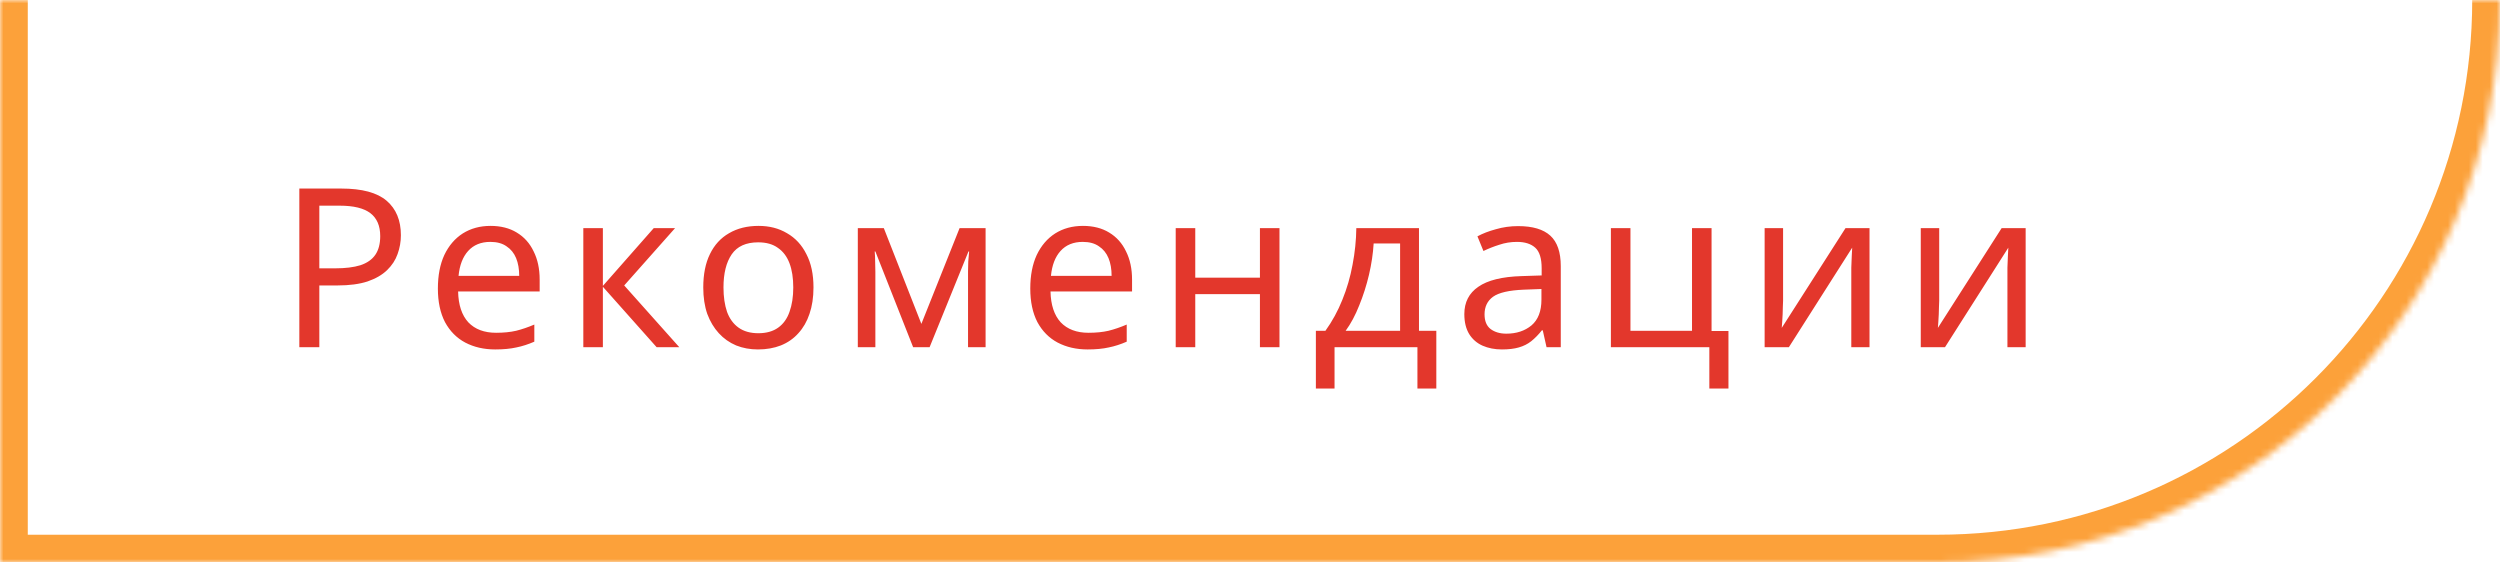 <?xml version="1.0" encoding="UTF-8"?> <svg xmlns="http://www.w3.org/2000/svg" width="360" height="81" viewBox="0 0 360 81" fill="none"> <path d="M49.152 27.152C52.139 27.152 54.315 27.739 55.68 28.912C57.045 30.085 57.728 31.739 57.728 33.872C57.728 34.811 57.568 35.717 57.248 36.592C56.949 37.445 56.448 38.213 55.744 38.896C55.04 39.579 54.101 40.123 52.928 40.528C51.755 40.912 50.315 41.104 48.608 41.104H45.984V50H43.104V27.152H49.152ZM48.896 29.616H45.984V38.64H48.288C49.739 38.64 50.944 38.491 51.904 38.192C52.864 37.872 53.579 37.371 54.048 36.688C54.517 36.005 54.752 35.109 54.752 34C54.752 32.528 54.283 31.429 53.344 30.704C52.405 29.979 50.923 29.616 48.896 29.616ZM70.639 32.528C72.111 32.528 73.37 32.848 74.415 33.488C75.482 34.128 76.292 35.035 76.847 36.208C77.423 37.36 77.711 38.715 77.711 40.272V41.968H65.967C66.01 43.909 66.5 45.392 67.439 46.416C68.399 47.419 69.732 47.92 71.439 47.92C72.527 47.92 73.487 47.824 74.319 47.632C75.172 47.419 76.047 47.12 76.943 46.736V49.2C76.068 49.584 75.204 49.861 74.351 50.032C73.498 50.224 72.484 50.32 71.311 50.32C69.69 50.32 68.25 49.989 66.991 49.328C65.754 48.667 64.783 47.685 64.079 46.384C63.396 45.061 63.055 43.451 63.055 41.552C63.055 39.675 63.364 38.064 63.983 36.72C64.623 35.376 65.508 34.341 66.639 33.616C67.791 32.891 69.124 32.528 70.639 32.528ZM70.607 34.832C69.263 34.832 68.196 35.269 67.407 36.144C66.639 36.997 66.18 38.192 66.031 39.728H74.767C74.767 38.747 74.618 37.893 74.319 37.168C74.02 36.443 73.562 35.877 72.943 35.472C72.346 35.045 71.567 34.832 70.607 34.832ZM94.141 32.848H97.213L89.885 41.104L97.822 50H94.558L86.814 41.296V50H83.998V32.848H86.814V41.168L94.141 32.848ZM117.142 41.392C117.142 42.821 116.95 44.091 116.566 45.2C116.203 46.288 115.67 47.216 114.966 47.984C114.283 48.752 113.441 49.339 112.438 49.744C111.457 50.128 110.358 50.32 109.142 50.32C108.011 50.32 106.966 50.128 106.006 49.744C105.046 49.339 104.214 48.752 103.51 47.984C102.806 47.216 102.251 46.288 101.846 45.2C101.462 44.091 101.27 42.821 101.27 41.392C101.27 39.493 101.59 37.893 102.23 36.592C102.87 35.269 103.787 34.267 104.982 33.584C106.177 32.88 107.595 32.528 109.238 32.528C110.795 32.528 112.161 32.88 113.334 33.584C114.529 34.267 115.457 35.269 116.118 36.592C116.801 37.893 117.142 39.493 117.142 41.392ZM104.182 41.392C104.182 42.736 104.353 43.909 104.694 44.912C105.057 45.893 105.611 46.651 106.358 47.184C107.105 47.717 108.054 47.984 109.206 47.984C110.358 47.984 111.307 47.717 112.054 47.184C112.801 46.651 113.345 45.893 113.686 44.912C114.049 43.909 114.23 42.736 114.23 41.392C114.23 40.027 114.049 38.864 113.686 37.904C113.323 36.944 112.769 36.208 112.022 35.696C111.297 35.163 110.347 34.896 109.174 34.896C107.425 34.896 106.155 35.472 105.366 36.624C104.577 37.776 104.182 39.365 104.182 41.392ZM141.925 32.848V50H139.397V39.056C139.397 38.608 139.408 38.139 139.429 37.648C139.472 37.157 139.514 36.677 139.557 36.208H139.461L133.861 50H131.493L126.053 36.208H125.957C126 36.677 126.021 37.157 126.021 37.648C126.042 38.139 126.053 38.64 126.053 39.152V50H123.525V32.848H127.269L132.677 46.64L138.181 32.848H141.925ZM155.944 32.528C157.416 32.528 158.675 32.848 159.72 33.488C160.787 34.128 161.597 35.035 162.152 36.208C162.728 37.36 163.016 38.715 163.016 40.272V41.968H151.272C151.315 43.909 151.805 45.392 152.744 46.416C153.704 47.419 155.037 47.92 156.744 47.92C157.832 47.92 158.792 47.824 159.624 47.632C160.477 47.419 161.352 47.12 162.248 46.736V49.2C161.373 49.584 160.509 49.861 159.656 50.032C158.803 50.224 157.789 50.32 156.616 50.32C154.995 50.32 153.555 49.989 152.296 49.328C151.059 48.667 150.088 47.685 149.384 46.384C148.701 45.061 148.36 43.451 148.36 41.552C148.36 39.675 148.669 38.064 149.288 36.72C149.928 35.376 150.813 34.341 151.944 33.616C153.096 32.891 154.429 32.528 155.944 32.528ZM155.912 34.832C154.568 34.832 153.501 35.269 152.712 36.144C151.944 36.997 151.485 38.192 151.336 39.728H160.072C160.072 38.747 159.923 37.893 159.624 37.168C159.325 36.443 158.867 35.877 158.248 35.472C157.651 35.045 156.872 34.832 155.912 34.832ZM172.118 32.848V39.984H181.43V32.848H184.246V50H181.43V42.352H172.118V50H169.302V32.848H172.118ZM204.334 32.848V47.632H206.83V55.952H204.11V50H192.174V55.952H189.486V47.632H190.862C191.843 46.267 192.654 44.784 193.294 43.184C193.955 41.563 194.446 39.877 194.766 38.128C195.107 36.357 195.288 34.597 195.31 32.848H204.334ZM197.806 35.056C197.72 36.507 197.496 38.011 197.134 39.568C196.771 41.104 196.302 42.576 195.726 43.984C195.171 45.392 194.52 46.608 193.774 47.632H201.614V35.056H197.806ZM218.607 32.56C220.698 32.56 222.245 33.019 223.247 33.936C224.25 34.853 224.751 36.315 224.751 38.32V50H222.703L222.159 47.568H222.031C221.541 48.187 221.029 48.709 220.495 49.136C219.983 49.541 219.386 49.84 218.703 50.032C218.042 50.224 217.231 50.32 216.271 50.32C215.247 50.32 214.319 50.139 213.487 49.776C212.677 49.413 212.037 48.859 211.567 48.112C211.098 47.344 210.863 46.384 210.863 45.232C210.863 43.525 211.535 42.213 212.879 41.296C214.223 40.357 216.293 39.845 219.087 39.76L221.999 39.664V38.64C221.999 37.211 221.69 36.219 221.071 35.664C220.453 35.109 219.578 34.832 218.447 34.832C217.551 34.832 216.698 34.971 215.887 35.248C215.077 35.504 214.319 35.803 213.615 36.144L212.751 34.032C213.498 33.627 214.383 33.285 215.407 33.008C216.431 32.709 217.498 32.56 218.607 32.56ZM219.439 41.712C217.306 41.797 215.823 42.139 214.991 42.736C214.181 43.333 213.775 44.176 213.775 45.264C213.775 46.224 214.063 46.928 214.639 47.376C215.237 47.824 215.994 48.048 216.911 48.048C218.362 48.048 219.567 47.653 220.527 46.864C221.487 46.053 221.967 44.816 221.967 43.152V41.616L219.439 41.712ZM248.897 55.952H246.145V50H231.969V32.848H234.785V47.632H243.649V32.848H246.465V47.664H248.897V55.952ZM256.763 43.312C256.763 43.504 256.753 43.781 256.731 44.144C256.731 44.485 256.721 44.859 256.699 45.264C256.678 45.648 256.657 46.021 256.635 46.384C256.614 46.725 256.593 47.003 256.571 47.216L265.755 32.848H269.211V50H266.587V39.888C266.587 39.547 266.587 39.099 266.587 38.544C266.609 37.989 266.63 37.445 266.651 36.912C266.673 36.357 266.694 35.941 266.715 35.664L257.595 50H254.107V32.848H256.763V43.312ZM279.246 43.312C279.246 43.504 279.235 43.781 279.214 44.144C279.214 44.485 279.203 44.859 279.182 45.264C279.161 45.648 279.139 46.021 279.118 46.384C279.097 46.725 279.075 47.003 279.054 47.216L288.238 32.848H291.694V50H289.07V39.888C289.07 39.547 289.07 39.099 289.07 38.544C289.091 37.989 289.113 37.445 289.134 36.912C289.155 36.357 289.177 35.941 289.198 35.664L280.078 50H276.59V32.848H279.246V43.312Z" fill="#E3372C"></path> <mask id="path-2-inside-1_365_30" fill="white"> <path d="M0 81H279C323.735 81 360 44.735 360 0V0H0V81Z"></path> </mask> <path d="M-4 85H279C325.944 85 364 46.944 364 0H356C356 42.526 321.526 77 279 77H4L-4 85ZM360 0H0H360ZM-4 0V85L4 77V0H-4ZM279 85C325.944 85 364 46.944 364 0H356C356 42.526 321.526 77 279 77V85Z" fill="#FCA038" fill-opacity="0.988" mask="url(#path-2-inside-1_365_30)"></path> </svg> 